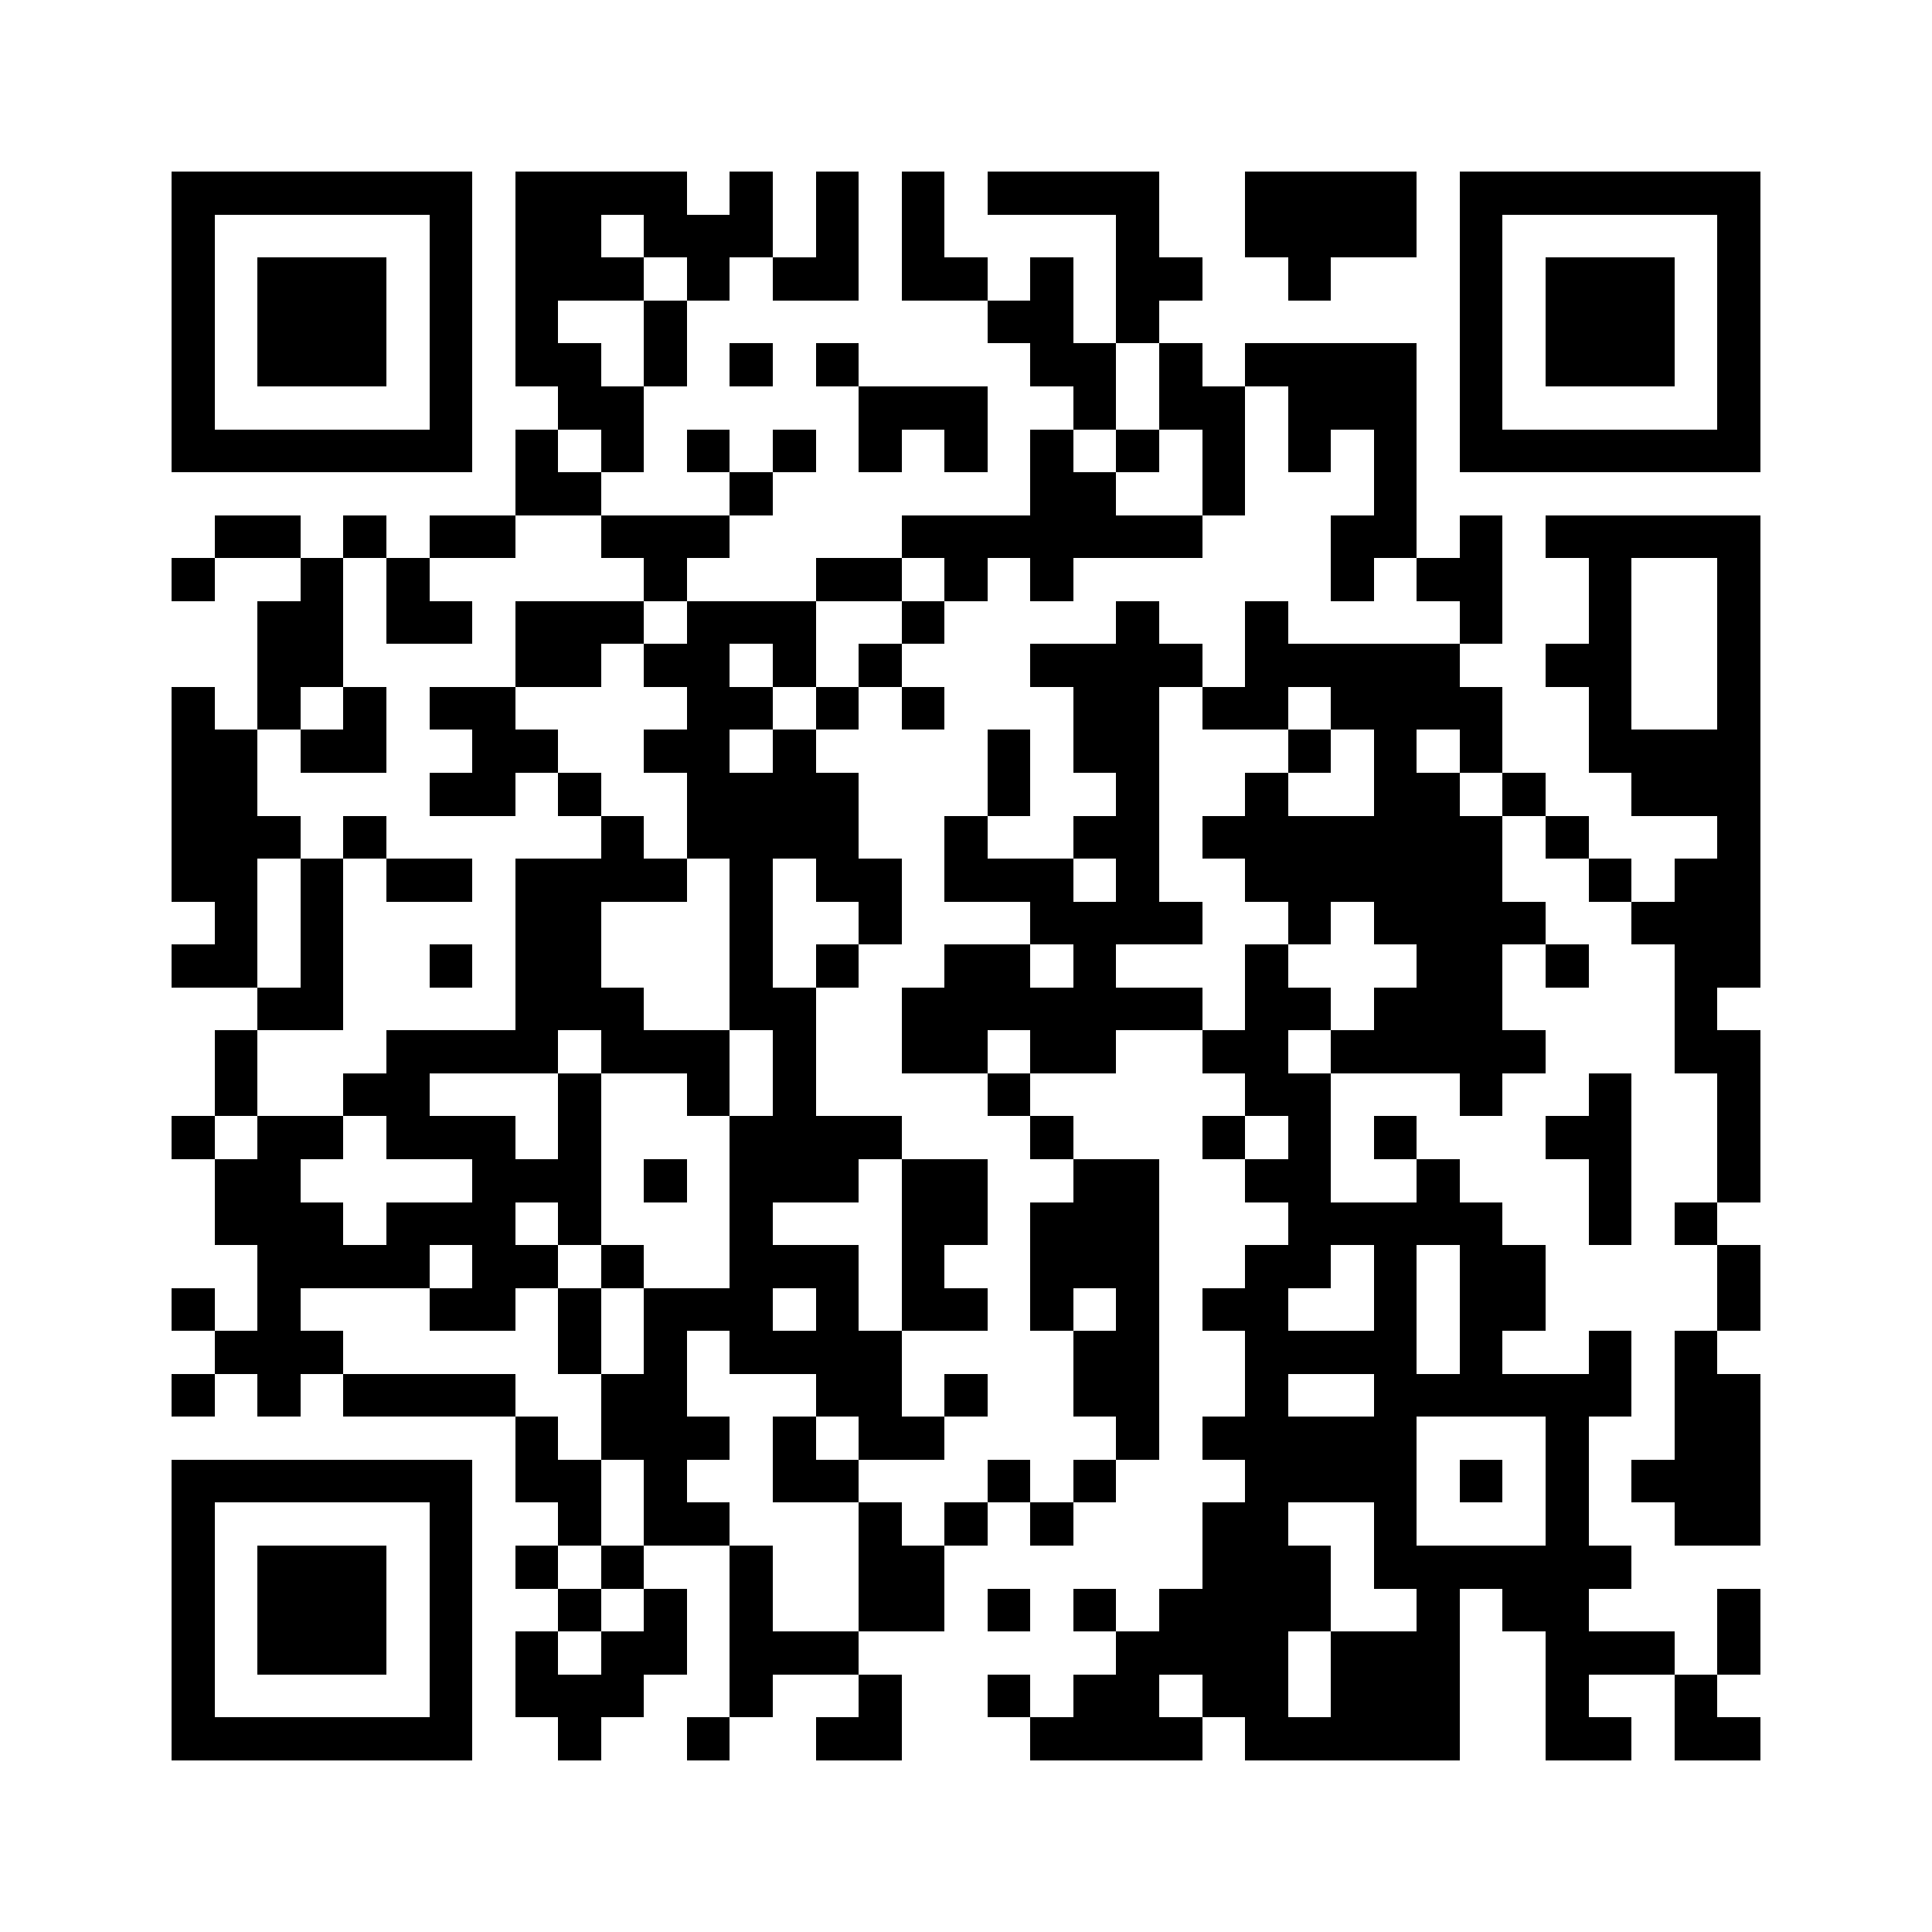 <svg xmlns="http://www.w3.org/2000/svg" viewBox="0 0 45 45" shape-rendering="crispEdges" width="900" height="900">
<rect x="0" y="0" width="45" height="45" fill="#FFF"/>
<path fill="#000" d="M4 4h7v1h-7zM12 4h4v1h-4zM17 4h1v1h-1zM19 4h1v1h-1zM21 4h1v1h-1zM23 4h4v1h-4zM29 4h4v1h-4zM34 4h7v1h-7zM4 5h1v1h-1zM10 5h1v1h-1zM12 5h2v1h-2zM15 5h3v1h-3zM19 5h1v1h-1zM21 5h1v1h-1zM26 5h1v1h-1zM29 5h4v1h-4zM34 5h1v1h-1zM40 5h1v1h-1zM4 6h1v1h-1zM6 6h3v1h-3zM10 6h1v1h-1zM12 6h3v1h-3zM16 6h1v1h-1zM18 6h2v1h-2zM21 6h2v1h-2zM24 6h1v1h-1zM26 6h2v1h-2zM30 6h1v1h-1zM34 6h1v1h-1zM36 6h3v1h-3zM40 6h1v1h-1zM4 7h1v1h-1zM6 7h3v1h-3zM10 7h1v1h-1zM12 7h1v1h-1zM15 7h1v1h-1zM23 7h2v1h-2zM26 7h1v1h-1zM34 7h1v1h-1zM36 7h3v1h-3zM40 7h1v1h-1zM4 8h1v1h-1zM6 8h3v1h-3zM10 8h1v1h-1zM12 8h2v1h-2zM15 8h1v1h-1zM17 8h1v1h-1zM19 8h1v1h-1zM24 8h2v1h-2zM27 8h1v1h-1zM29 8h4v1h-4zM34 8h1v1h-1zM36 8h3v1h-3zM40 8h1v1h-1zM4 9h1v1h-1zM10 9h1v1h-1zM13 9h2v1h-2zM20 9h3v1h-3zM25 9h1v1h-1zM27 9h2v1h-2zM30 9h3v1h-3zM34 9h1v1h-1zM40 9h1v1h-1zM4 10h7v1h-7zM12 10h1v1h-1zM14 10h1v1h-1zM16 10h1v1h-1zM18 10h1v1h-1zM20 10h1v1h-1zM22 10h1v1h-1zM24 10h1v1h-1zM26 10h1v1h-1zM28 10h1v1h-1zM30 10h1v1h-1zM32 10h1v1h-1zM34 10h7v1h-7zM12 11h2v1h-2zM17 11h1v1h-1zM24 11h2v1h-2zM28 11h1v1h-1zM32 11h1v1h-1zM5 12h2v1h-2zM8 12h1v1h-1zM10 12h2v1h-2zM14 12h3v1h-3zM21 12h7v1h-7zM31 12h2v1h-2zM34 12h1v1h-1zM36 12h5v1h-5zM4 13h1v1h-1zM7 13h1v1h-1zM9 13h1v1h-1zM15 13h1v1h-1zM19 13h2v1h-2zM22 13h1v1h-1zM24 13h1v1h-1zM31 13h1v1h-1zM33 13h2v1h-2zM37 13h1v1h-1zM40 13h1v1h-1zM6 14h2v1h-2zM9 14h2v1h-2zM12 14h3v1h-3zM16 14h3v1h-3zM21 14h1v1h-1zM26 14h1v1h-1zM29 14h1v1h-1zM34 14h1v1h-1zM37 14h1v1h-1zM40 14h1v1h-1zM6 15h2v1h-2zM12 15h2v1h-2zM15 15h2v1h-2zM18 15h1v1h-1zM20 15h1v1h-1zM24 15h4v1h-4zM29 15h5v1h-5zM36 15h2v1h-2zM40 15h1v1h-1zM4 16h1v1h-1zM6 16h1v1h-1zM8 16h1v1h-1zM10 16h2v1h-2zM16 16h2v1h-2zM19 16h1v1h-1zM21 16h1v1h-1zM25 16h2v1h-2zM28 16h2v1h-2zM31 16h4v1h-4zM37 16h1v1h-1zM40 16h1v1h-1zM4 17h2v1h-2zM7 17h2v1h-2zM11 17h2v1h-2zM15 17h2v1h-2zM18 17h1v1h-1zM23 17h1v1h-1zM25 17h2v1h-2zM30 17h1v1h-1zM32 17h1v1h-1zM34 17h1v1h-1zM37 17h4v1h-4zM4 18h2v1h-2zM10 18h2v1h-2zM13 18h1v1h-1zM16 18h4v1h-4zM23 18h1v1h-1zM26 18h1v1h-1zM29 18h1v1h-1zM32 18h2v1h-2zM35 18h1v1h-1zM38 18h3v1h-3zM4 19h3v1h-3zM8 19h1v1h-1zM14 19h1v1h-1zM16 19h4v1h-4zM22 19h1v1h-1zM25 19h2v1h-2zM28 19h7v1h-7zM36 19h1v1h-1zM40 19h1v1h-1zM4 20h2v1h-2zM7 20h1v1h-1zM9 20h2v1h-2zM12 20h4v1h-4zM17 20h1v1h-1zM19 20h2v1h-2zM22 20h3v1h-3zM26 20h1v1h-1zM29 20h6v1h-6zM37 20h1v1h-1zM39 20h2v1h-2zM5 21h1v1h-1zM7 21h1v1h-1zM12 21h2v1h-2zM17 21h1v1h-1zM20 21h1v1h-1zM24 21h4v1h-4zM30 21h1v1h-1zM32 21h4v1h-4zM38 21h3v1h-3zM4 22h2v1h-2zM7 22h1v1h-1zM10 22h1v1h-1zM12 22h2v1h-2zM17 22h1v1h-1zM19 22h1v1h-1zM22 22h2v1h-2zM25 22h1v1h-1zM29 22h1v1h-1zM33 22h2v1h-2zM36 22h1v1h-1zM39 22h2v1h-2zM6 23h2v1h-2zM12 23h3v1h-3zM17 23h2v1h-2zM21 23h7v1h-7zM29 23h2v1h-2zM32 23h3v1h-3zM39 23h1v1h-1zM5 24h1v1h-1zM9 24h4v1h-4zM14 24h3v1h-3zM18 24h1v1h-1zM21 24h2v1h-2zM24 24h2v1h-2zM28 24h2v1h-2zM31 24h5v1h-5zM39 24h2v1h-2zM5 25h1v1h-1zM8 25h2v1h-2zM13 25h1v1h-1zM16 25h1v1h-1zM18 25h1v1h-1zM23 25h1v1h-1zM29 25h2v1h-2zM34 25h1v1h-1zM37 25h1v1h-1zM40 25h1v1h-1zM4 26h1v1h-1zM6 26h2v1h-2zM9 26h3v1h-3zM13 26h1v1h-1zM17 26h4v1h-4zM24 26h1v1h-1zM28 26h1v1h-1zM30 26h1v1h-1zM32 26h1v1h-1zM36 26h2v1h-2zM40 26h1v1h-1zM5 27h2v1h-2zM11 27h3v1h-3zM15 27h1v1h-1zM17 27h3v1h-3zM21 27h2v1h-2zM25 27h2v1h-2zM29 27h2v1h-2zM33 27h1v1h-1zM37 27h1v1h-1zM40 27h1v1h-1zM5 28h3v1h-3zM9 28h3v1h-3zM13 28h1v1h-1zM17 28h1v1h-1zM21 28h2v1h-2zM24 28h3v1h-3zM30 28h5v1h-5zM37 28h1v1h-1zM39 28h1v1h-1zM6 29h4v1h-4zM11 29h2v1h-2zM14 29h1v1h-1zM17 29h3v1h-3zM21 29h1v1h-1zM24 29h3v1h-3zM29 29h2v1h-2zM32 29h1v1h-1zM34 29h2v1h-2zM40 29h1v1h-1zM4 30h1v1h-1zM6 30h1v1h-1zM10 30h2v1h-2zM13 30h1v1h-1zM15 30h3v1h-3zM19 30h1v1h-1zM21 30h2v1h-2zM24 30h1v1h-1zM26 30h1v1h-1zM28 30h2v1h-2zM32 30h1v1h-1zM34 30h2v1h-2zM40 30h1v1h-1zM5 31h3v1h-3zM13 31h1v1h-1zM15 31h1v1h-1zM17 31h4v1h-4zM25 31h2v1h-2zM29 31h4v1h-4zM34 31h1v1h-1zM37 31h1v1h-1zM39 31h1v1h-1zM4 32h1v1h-1zM6 32h1v1h-1zM8 32h4v1h-4zM14 32h2v1h-2zM19 32h2v1h-2zM22 32h1v1h-1zM25 32h2v1h-2zM29 32h1v1h-1zM32 32h6v1h-6zM39 32h2v1h-2zM12 33h1v1h-1zM14 33h3v1h-3zM18 33h1v1h-1zM20 33h2v1h-2zM26 33h1v1h-1zM28 33h5v1h-5zM36 33h1v1h-1zM39 33h2v1h-2zM4 34h7v1h-7zM12 34h2v1h-2zM15 34h1v1h-1zM18 34h2v1h-2zM23 34h1v1h-1zM25 34h1v1h-1zM29 34h4v1h-4zM34 34h1v1h-1zM36 34h1v1h-1zM38 34h3v1h-3zM4 35h1v1h-1zM10 35h1v1h-1zM13 35h1v1h-1zM15 35h2v1h-2zM20 35h1v1h-1zM22 35h1v1h-1zM24 35h1v1h-1zM28 35h2v1h-2zM32 35h1v1h-1zM36 35h1v1h-1zM39 35h2v1h-2zM4 36h1v1h-1zM6 36h3v1h-3zM10 36h1v1h-1zM12 36h1v1h-1zM14 36h1v1h-1zM17 36h1v1h-1zM20 36h2v1h-2zM28 36h3v1h-3zM32 36h6v1h-6zM4 37h1v1h-1zM6 37h3v1h-3zM10 37h1v1h-1zM13 37h1v1h-1zM15 37h1v1h-1zM17 37h1v1h-1zM20 37h2v1h-2zM23 37h1v1h-1zM25 37h1v1h-1zM27 37h4v1h-4zM33 37h1v1h-1zM35 37h2v1h-2zM40 37h1v1h-1zM4 38h1v1h-1zM6 38h3v1h-3zM10 38h1v1h-1zM12 38h1v1h-1zM14 38h2v1h-2zM17 38h3v1h-3zM26 38h4v1h-4zM31 38h3v1h-3zM36 38h3v1h-3zM40 38h1v1h-1zM4 39h1v1h-1zM10 39h1v1h-1zM12 39h3v1h-3zM17 39h1v1h-1zM20 39h1v1h-1zM23 39h1v1h-1zM25 39h2v1h-2zM28 39h2v1h-2zM31 39h3v1h-3zM36 39h1v1h-1zM39 39h1v1h-1zM4 40h7v1h-7zM13 40h1v1h-1zM16 40h1v1h-1zM19 40h2v1h-2zM24 40h4v1h-4zM29 40h5v1h-5zM36 40h2v1h-2zM39 40h2v1h-2z"/>
</svg>